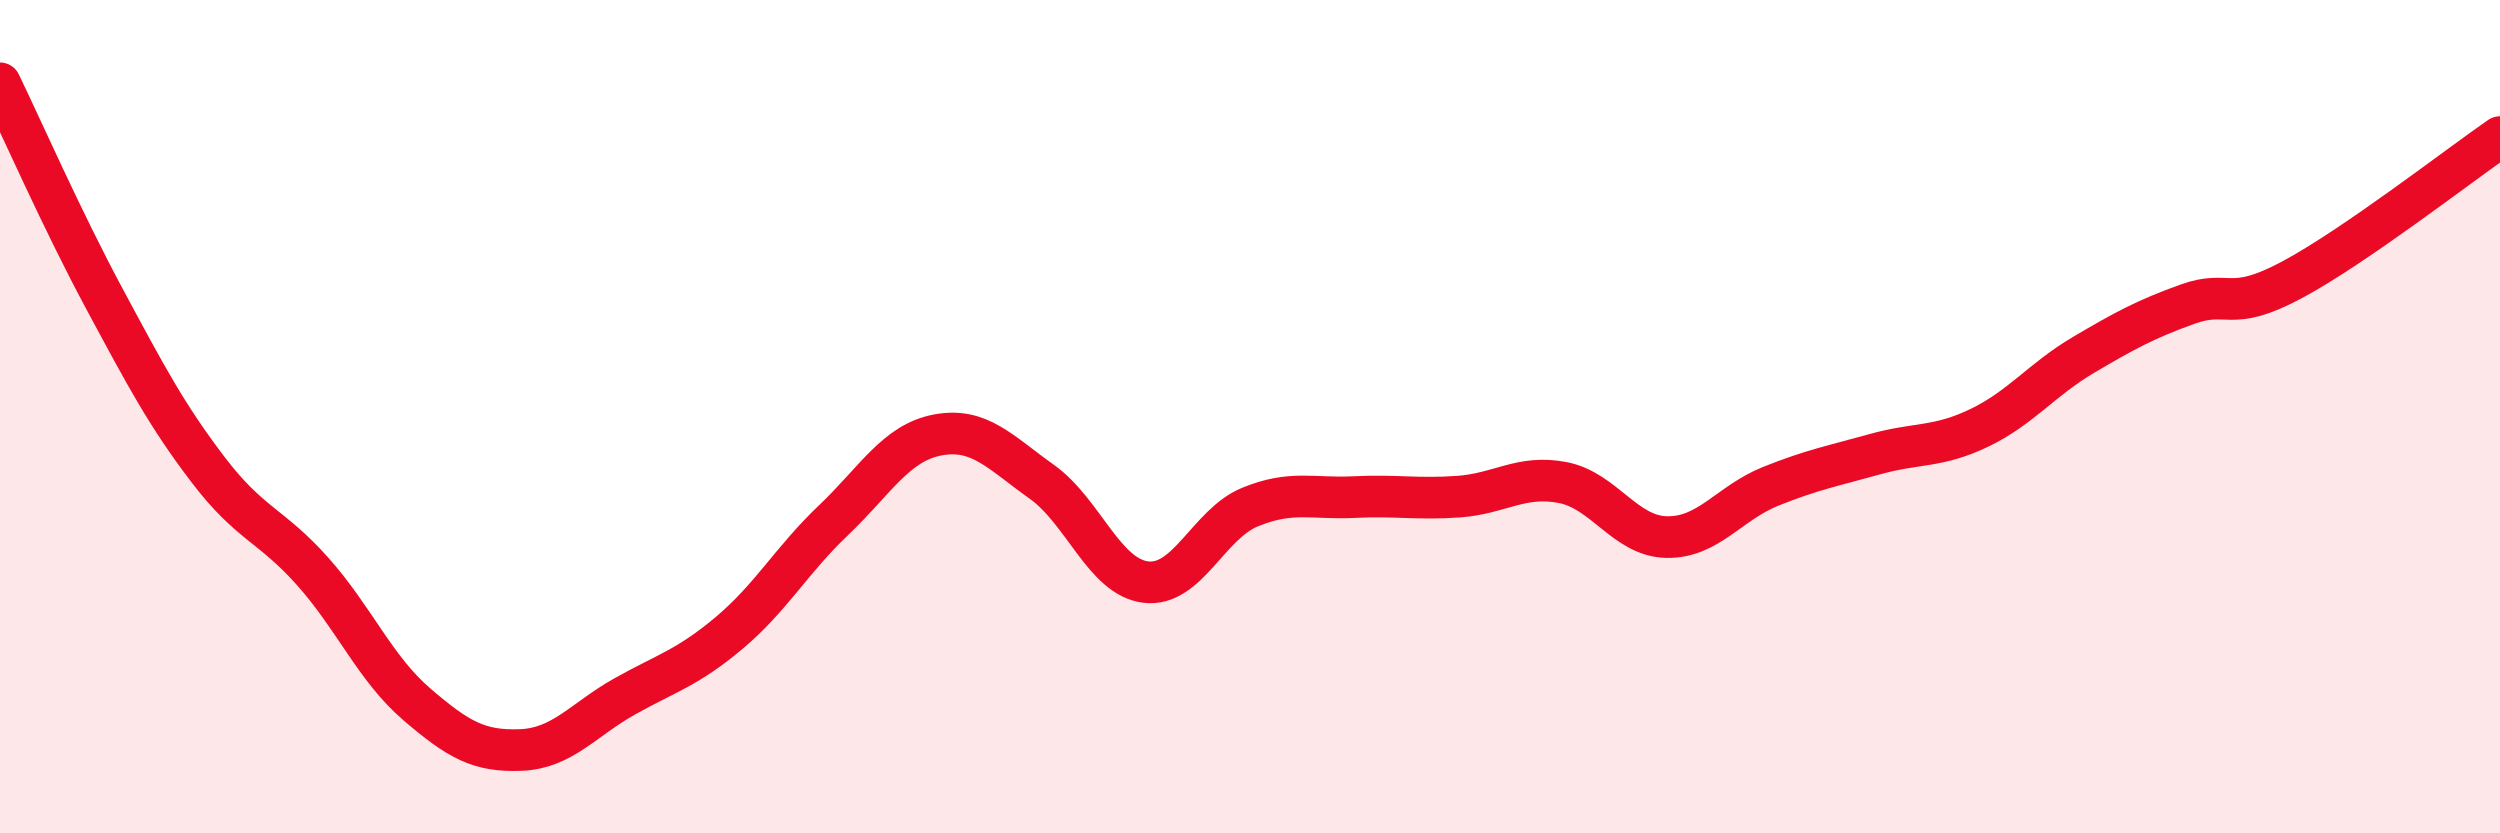 
    <svg width="60" height="20" viewBox="0 0 60 20" xmlns="http://www.w3.org/2000/svg">
      <path
        d="M 0,2 C 0.5,3.03 1.5,5.3 2.5,7.16 C 3.5,9.02 4,9.97 5,11.28 C 6,12.59 6.5,12.59 7.5,13.71 C 8.5,14.83 9,16.04 10,16.9 C 11,17.76 11.5,18.04 12.5,18 C 13.5,17.96 14,17.27 15,16.71 C 16,16.15 16.5,16.03 17.5,15.19 C 18.5,14.35 19,13.44 20,12.49 C 21,11.54 21.5,10.63 22.5,10.44 C 23.5,10.25 24,10.85 25,11.56 C 26,12.27 26.5,13.85 27.5,13.97 C 28.5,14.09 29,12.58 30,12.17 C 31,11.76 31.5,11.98 32.5,11.93 C 33.5,11.88 34,11.99 35,11.92 C 36,11.85 36.5,11.39 37.5,11.58 C 38.5,11.77 39,12.87 40,12.89 C 41,12.91 41.5,12.07 42.5,11.67 C 43.5,11.27 44,11.18 45,10.9 C 46,10.62 46.5,10.75 47.5,10.27 C 48.5,9.79 49,9.11 50,8.52 C 51,7.93 51.5,7.66 52.5,7.3 C 53.5,6.94 53.5,7.52 55,6.72 C 56.5,5.92 59,3.98 60,3.29L60 20L0 20Z"
        fill="#EB0A25"
        opacity="0.1"
        stroke-linecap="round"
        stroke-linejoin="round"
      />
      <path
        d="M 0,2 C 0.5,3.03 1.5,5.3 2.5,7.16 C 3.5,9.02 4,9.97 5,11.28 C 6,12.59 6.5,12.59 7.5,13.71 C 8.5,14.83 9,16.04 10,16.9 C 11,17.76 11.5,18.04 12.5,18 C 13.5,17.96 14,17.27 15,16.71 C 16,16.15 16.5,16.03 17.5,15.19 C 18.5,14.35 19,13.44 20,12.49 C 21,11.54 21.5,10.63 22.5,10.44 C 23.5,10.25 24,10.85 25,11.56 C 26,12.27 26.5,13.85 27.5,13.97 C 28.5,14.09 29,12.58 30,12.17 C 31,11.76 31.5,11.98 32.5,11.93 C 33.5,11.88 34,11.99 35,11.92 C 36,11.85 36.5,11.39 37.5,11.58 C 38.5,11.77 39,12.87 40,12.89 C 41,12.91 41.5,12.07 42.5,11.67 C 43.5,11.27 44,11.18 45,10.9 C 46,10.62 46.5,10.75 47.5,10.27 C 48.5,9.79 49,9.11 50,8.52 C 51,7.93 51.5,7.66 52.5,7.3 C 53.5,6.94 53.5,7.52 55,6.72 C 56.5,5.92 59,3.98 60,3.29"
        stroke="#EB0A25"
        stroke-width="1"
        fill="none"
        stroke-linecap="round"
        stroke-linejoin="round"
      />
    </svg>
  